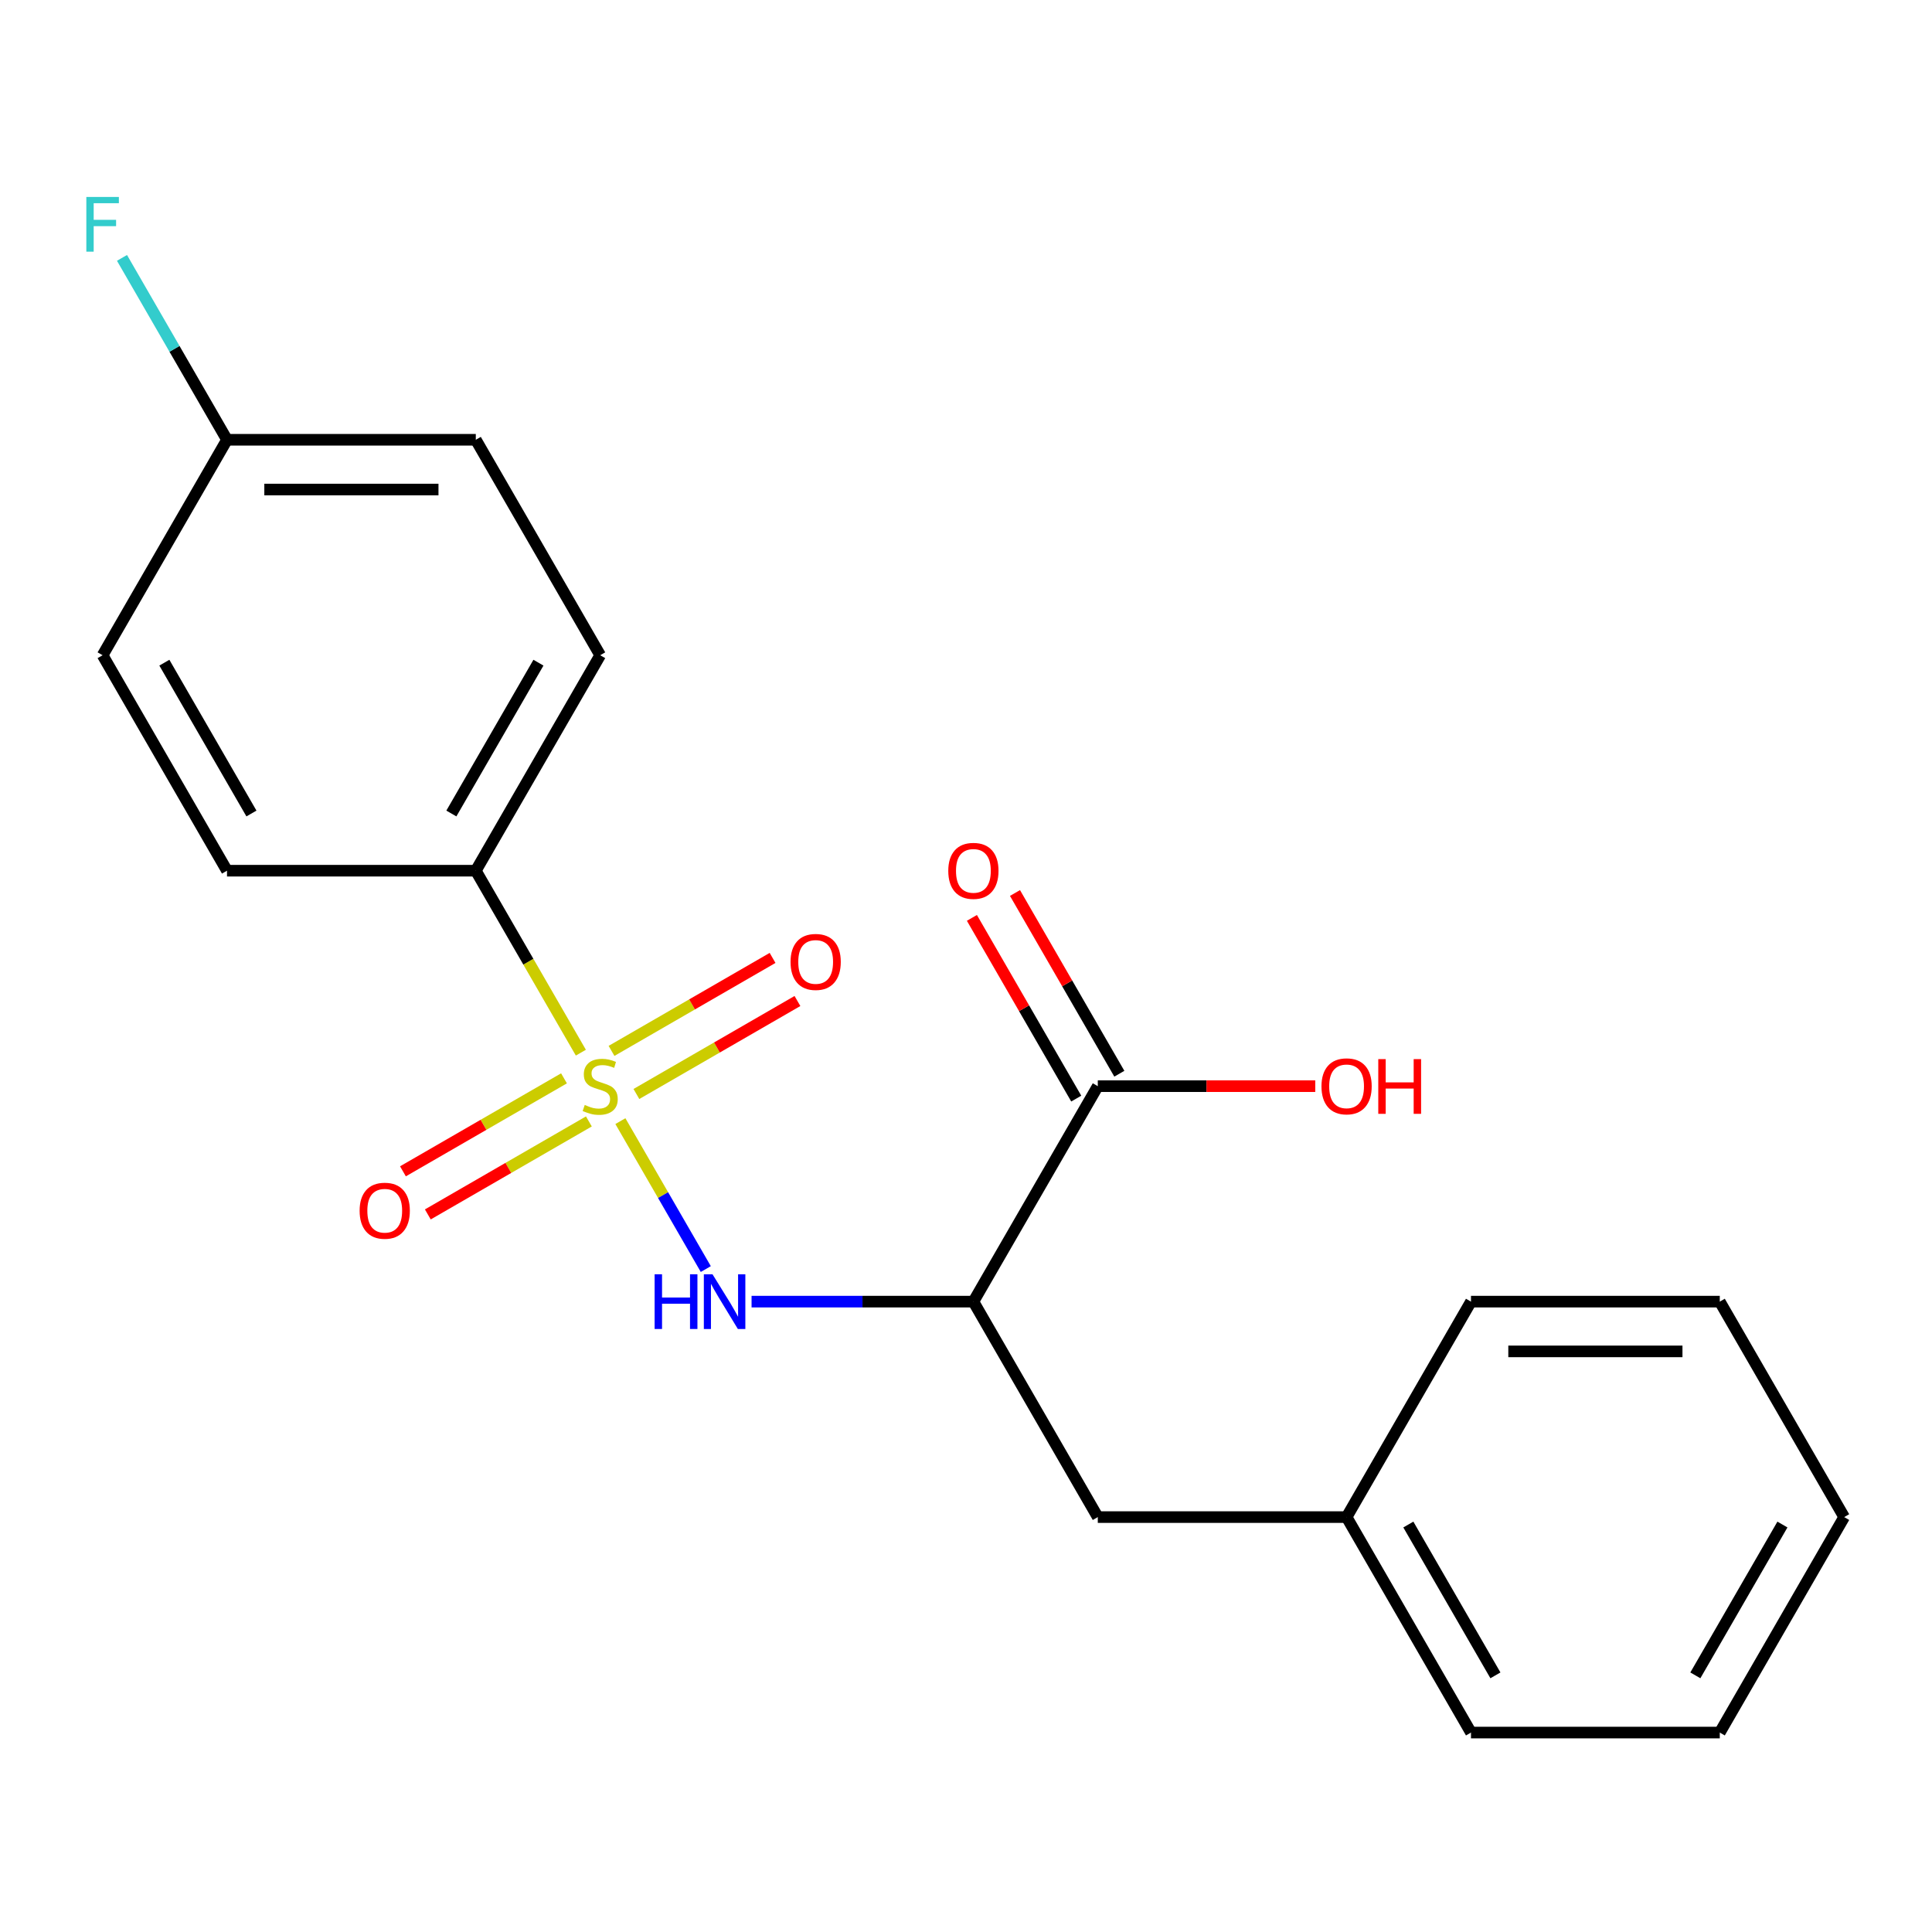 <?xml version='1.0' encoding='iso-8859-1'?>
<svg version='1.1' baseProfile='full'
              xmlns='http://www.w3.org/2000/svg'
                      xmlns:rdkit='http://www.rdkit.org/xml'
                      xmlns:xlink='http://www.w3.org/1999/xlink'
                  xml:space='preserve'
width='1000px' height='1000px' viewBox='0 0 1000 1000'>
<!-- END OF HEADER -->
<rect style='opacity:1.0;fill:#FFFFFF;stroke:none' width='1000' height='1000' x='0' y='0'> </rect>
<path class='bond-0' d='M 321.112,580.297 L 343.215,618.581' style='fill:none;fill-rule:evenodd;stroke:#CCCC00;stroke-width:6px;stroke-linecap:butt;stroke-linejoin:miter;stroke-opacity:1' />
<path class='bond-0' d='M 343.215,618.581 L 365.318,656.865' style='fill:none;fill-rule:evenodd;stroke:#0000FF;stroke-width:6px;stroke-linecap:butt;stroke-linejoin:miter;stroke-opacity:1' />
<path class='bond-3' d='M 300.651,544.858 L 273.462,497.766' style='fill:none;fill-rule:evenodd;stroke:#CCCC00;stroke-width:6px;stroke-linecap:butt;stroke-linejoin:miter;stroke-opacity:1' />
<path class='bond-3' d='M 273.462,497.766 L 246.274,450.674' style='fill:none;fill-rule:evenodd;stroke:#000000;stroke-width:6px;stroke-linecap:butt;stroke-linejoin:miter;stroke-opacity:1' />
<path class='bond-4' d='M 291.924,558.147 L 250.244,582.211' style='fill:none;fill-rule:evenodd;stroke:#CCCC00;stroke-width:6px;stroke-linecap:butt;stroke-linejoin:miter;stroke-opacity:1' />
<path class='bond-4' d='M 250.244,582.211 L 208.564,606.275' style='fill:none;fill-rule:evenodd;stroke:#FF0000;stroke-width:6px;stroke-linecap:butt;stroke-linejoin:miter;stroke-opacity:1' />
<path class='bond-4' d='M 304.801,580.451 L 263.121,604.515' style='fill:none;fill-rule:evenodd;stroke:#CCCC00;stroke-width:6px;stroke-linecap:butt;stroke-linejoin:miter;stroke-opacity:1' />
<path class='bond-4' d='M 263.121,604.515 L 221.441,628.579' style='fill:none;fill-rule:evenodd;stroke:#FF0000;stroke-width:6px;stroke-linecap:butt;stroke-linejoin:miter;stroke-opacity:1' />
<path class='bond-5' d='M 329.4,566.249 L 371.08,542.185' style='fill:none;fill-rule:evenodd;stroke:#CCCC00;stroke-width:6px;stroke-linecap:butt;stroke-linejoin:miter;stroke-opacity:1' />
<path class='bond-5' d='M 371.08,542.185 L 412.76,518.121' style='fill:none;fill-rule:evenodd;stroke:#FF0000;stroke-width:6px;stroke-linecap:butt;stroke-linejoin:miter;stroke-opacity:1' />
<path class='bond-5' d='M 316.523,543.944 L 358.203,519.88' style='fill:none;fill-rule:evenodd;stroke:#CCCC00;stroke-width:6px;stroke-linecap:butt;stroke-linejoin:miter;stroke-opacity:1' />
<path class='bond-5' d='M 358.203,519.88 L 399.883,495.816' style='fill:none;fill-rule:evenodd;stroke:#FF0000;stroke-width:6px;stroke-linecap:butt;stroke-linejoin:miter;stroke-opacity:1' />
<path class='bond-1' d='M 389.01,673.722 L 446.418,673.722' style='fill:none;fill-rule:evenodd;stroke:#0000FF;stroke-width:6px;stroke-linecap:butt;stroke-linejoin:miter;stroke-opacity:1' />
<path class='bond-1' d='M 446.418,673.722 L 503.827,673.722' style='fill:none;fill-rule:evenodd;stroke:#000000;stroke-width:6px;stroke-linecap:butt;stroke-linejoin:miter;stroke-opacity:1' />
<path class='bond-2' d='M 503.827,673.722 L 568.215,562.198' style='fill:none;fill-rule:evenodd;stroke:#000000;stroke-width:6px;stroke-linecap:butt;stroke-linejoin:miter;stroke-opacity:1' />
<path class='bond-6' d='M 503.827,673.722 L 568.215,785.246' style='fill:none;fill-rule:evenodd;stroke:#000000;stroke-width:6px;stroke-linecap:butt;stroke-linejoin:miter;stroke-opacity:1' />
<path class='bond-7' d='M 579.368,555.759 L 552.364,508.987' style='fill:none;fill-rule:evenodd;stroke:#000000;stroke-width:6px;stroke-linecap:butt;stroke-linejoin:miter;stroke-opacity:1' />
<path class='bond-7' d='M 552.364,508.987 L 525.36,462.215' style='fill:none;fill-rule:evenodd;stroke:#FF0000;stroke-width:6px;stroke-linecap:butt;stroke-linejoin:miter;stroke-opacity:1' />
<path class='bond-7' d='M 557.063,568.637 L 530.059,521.864' style='fill:none;fill-rule:evenodd;stroke:#000000;stroke-width:6px;stroke-linecap:butt;stroke-linejoin:miter;stroke-opacity:1' />
<path class='bond-7' d='M 530.059,521.864 L 503.055,475.092' style='fill:none;fill-rule:evenodd;stroke:#FF0000;stroke-width:6px;stroke-linecap:butt;stroke-linejoin:miter;stroke-opacity:1' />
<path class='bond-10' d='M 568.215,562.198 L 624.494,562.198' style='fill:none;fill-rule:evenodd;stroke:#000000;stroke-width:6px;stroke-linecap:butt;stroke-linejoin:miter;stroke-opacity:1' />
<path class='bond-10' d='M 624.494,562.198 L 680.773,562.198' style='fill:none;fill-rule:evenodd;stroke:#FF0000;stroke-width:6px;stroke-linecap:butt;stroke-linejoin:miter;stroke-opacity:1' />
<path class='bond-8' d='M 246.274,450.674 L 310.662,339.15' style='fill:none;fill-rule:evenodd;stroke:#000000;stroke-width:6px;stroke-linecap:butt;stroke-linejoin:miter;stroke-opacity:1' />
<path class='bond-8' d='M 233.627,421.068 L 278.699,343.001' style='fill:none;fill-rule:evenodd;stroke:#000000;stroke-width:6px;stroke-linecap:butt;stroke-linejoin:miter;stroke-opacity:1' />
<path class='bond-9' d='M 246.274,450.674 L 117.497,450.674' style='fill:none;fill-rule:evenodd;stroke:#000000;stroke-width:6px;stroke-linecap:butt;stroke-linejoin:miter;stroke-opacity:1' />
<path class='bond-12' d='M 568.215,785.246 L 696.992,785.246' style='fill:none;fill-rule:evenodd;stroke:#000000;stroke-width:6px;stroke-linecap:butt;stroke-linejoin:miter;stroke-opacity:1' />
<path class='bond-14' d='M 310.662,339.15 L 246.274,227.626' style='fill:none;fill-rule:evenodd;stroke:#000000;stroke-width:6px;stroke-linecap:butt;stroke-linejoin:miter;stroke-opacity:1' />
<path class='bond-13' d='M 117.497,450.674 L 53.109,339.15' style='fill:none;fill-rule:evenodd;stroke:#000000;stroke-width:6px;stroke-linecap:butt;stroke-linejoin:miter;stroke-opacity:1' />
<path class='bond-13' d='M 130.143,421.068 L 85.072,343.001' style='fill:none;fill-rule:evenodd;stroke:#000000;stroke-width:6px;stroke-linecap:butt;stroke-linejoin:miter;stroke-opacity:1' />
<path class='bond-11' d='M 117.497,227.626 L 53.109,339.15' style='fill:none;fill-rule:evenodd;stroke:#000000;stroke-width:6px;stroke-linecap:butt;stroke-linejoin:miter;stroke-opacity:1' />
<path class='bond-15' d='M 117.497,227.626 L 90.32,180.554' style='fill:none;fill-rule:evenodd;stroke:#000000;stroke-width:6px;stroke-linecap:butt;stroke-linejoin:miter;stroke-opacity:1' />
<path class='bond-15' d='M 90.32,180.554 L 63.143,133.482' style='fill:none;fill-rule:evenodd;stroke:#33CCCC;stroke-width:6px;stroke-linecap:butt;stroke-linejoin:miter;stroke-opacity:1' />
<path class='bond-21' d='M 117.497,227.626 L 246.274,227.626' style='fill:none;fill-rule:evenodd;stroke:#000000;stroke-width:6px;stroke-linecap:butt;stroke-linejoin:miter;stroke-opacity:1' />
<path class='bond-21' d='M 136.813,253.382 L 226.957,253.382' style='fill:none;fill-rule:evenodd;stroke:#000000;stroke-width:6px;stroke-linecap:butt;stroke-linejoin:miter;stroke-opacity:1' />
<path class='bond-16' d='M 696.992,785.246 L 761.38,896.77' style='fill:none;fill-rule:evenodd;stroke:#000000;stroke-width:6px;stroke-linecap:butt;stroke-linejoin:miter;stroke-opacity:1' />
<path class='bond-16' d='M 728.955,789.097 L 774.027,867.163' style='fill:none;fill-rule:evenodd;stroke:#000000;stroke-width:6px;stroke-linecap:butt;stroke-linejoin:miter;stroke-opacity:1' />
<path class='bond-17' d='M 696.992,785.246 L 761.38,673.722' style='fill:none;fill-rule:evenodd;stroke:#000000;stroke-width:6px;stroke-linecap:butt;stroke-linejoin:miter;stroke-opacity:1' />
<path class='bond-19' d='M 761.38,896.77 L 890.157,896.77' style='fill:none;fill-rule:evenodd;stroke:#000000;stroke-width:6px;stroke-linecap:butt;stroke-linejoin:miter;stroke-opacity:1' />
<path class='bond-18' d='M 761.38,673.722 L 890.157,673.722' style='fill:none;fill-rule:evenodd;stroke:#000000;stroke-width:6px;stroke-linecap:butt;stroke-linejoin:miter;stroke-opacity:1' />
<path class='bond-18' d='M 780.697,699.477 L 870.841,699.477' style='fill:none;fill-rule:evenodd;stroke:#000000;stroke-width:6px;stroke-linecap:butt;stroke-linejoin:miter;stroke-opacity:1' />
<path class='bond-20' d='M 890.157,673.722 L 954.545,785.246' style='fill:none;fill-rule:evenodd;stroke:#000000;stroke-width:6px;stroke-linecap:butt;stroke-linejoin:miter;stroke-opacity:1' />
<path class='bond-22' d='M 890.157,896.77 L 954.545,785.246' style='fill:none;fill-rule:evenodd;stroke:#000000;stroke-width:6px;stroke-linecap:butt;stroke-linejoin:miter;stroke-opacity:1' />
<path class='bond-22' d='M 877.511,867.163 L 922.582,789.097' style='fill:none;fill-rule:evenodd;stroke:#000000;stroke-width:6px;stroke-linecap:butt;stroke-linejoin:miter;stroke-opacity:1' />
<path  class='atom-0' d='M 302.662 571.918
Q 302.982 572.038, 304.302 572.598
Q 305.622 573.158, 307.062 573.518
Q 308.542 573.838, 309.982 573.838
Q 312.662 573.838, 314.222 572.558
Q 315.782 571.238, 315.782 568.958
Q 315.782 567.398, 314.982 566.438
Q 314.222 565.478, 313.022 564.958
Q 311.822 564.438, 309.822 563.838
Q 307.302 563.078, 305.782 562.358
Q 304.302 561.638, 303.222 560.118
Q 302.182 558.598, 302.182 556.038
Q 302.182 552.478, 304.582 550.278
Q 307.022 548.078, 311.822 548.078
Q 315.102 548.078, 318.822 549.638
L 317.902 552.718
Q 314.502 551.318, 311.942 551.318
Q 309.182 551.318, 307.662 552.478
Q 306.142 553.598, 306.182 555.558
Q 306.182 557.078, 306.942 557.998
Q 307.742 558.918, 308.862 559.438
Q 310.022 559.958, 311.942 560.558
Q 314.502 561.358, 316.022 562.158
Q 317.542 562.958, 318.622 564.598
Q 319.742 566.198, 319.742 568.958
Q 319.742 572.878, 317.102 574.998
Q 314.502 577.078, 310.142 577.078
Q 307.622 577.078, 305.702 576.518
Q 303.822 575.998, 301.582 575.078
L 302.662 571.918
' fill='#CCCC00'/>
<path  class='atom-1' d='M 338.83 659.562
L 342.67 659.562
L 342.67 671.602
L 357.15 671.602
L 357.15 659.562
L 360.99 659.562
L 360.99 687.882
L 357.15 687.882
L 357.15 674.802
L 342.67 674.802
L 342.67 687.882
L 338.83 687.882
L 338.83 659.562
' fill='#0000FF'/>
<path  class='atom-1' d='M 368.79 659.562
L 378.07 674.562
Q 378.99 676.042, 380.47 678.722
Q 381.95 681.402, 382.03 681.562
L 382.03 659.562
L 385.79 659.562
L 385.79 687.882
L 381.91 687.882
L 371.95 671.482
Q 370.79 669.562, 369.55 667.362
Q 368.35 665.162, 367.99 664.482
L 367.99 687.882
L 364.31 687.882
L 364.31 659.562
L 368.79 659.562
' fill='#0000FF'/>
<path  class='atom-5' d='M 186.138 626.666
Q 186.138 619.866, 189.498 616.066
Q 192.858 612.266, 199.138 612.266
Q 205.418 612.266, 208.778 616.066
Q 212.138 619.866, 212.138 626.666
Q 212.138 633.546, 208.738 637.466
Q 205.338 641.346, 199.138 641.346
Q 192.898 641.346, 189.498 637.466
Q 186.138 633.586, 186.138 626.666
M 199.138 638.146
Q 203.458 638.146, 205.778 635.266
Q 208.138 632.346, 208.138 626.666
Q 208.138 621.106, 205.778 618.306
Q 203.458 615.466, 199.138 615.466
Q 194.818 615.466, 192.458 618.266
Q 190.138 621.066, 190.138 626.666
Q 190.138 632.386, 192.458 635.266
Q 194.818 638.146, 199.138 638.146
' fill='#FF0000'/>
<path  class='atom-6' d='M 409.186 497.89
Q 409.186 491.09, 412.546 487.29
Q 415.906 483.49, 422.186 483.49
Q 428.466 483.49, 431.826 487.29
Q 435.186 491.09, 435.186 497.89
Q 435.186 504.77, 431.786 508.69
Q 428.386 512.57, 422.186 512.57
Q 415.946 512.57, 412.546 508.69
Q 409.186 504.81, 409.186 497.89
M 422.186 509.37
Q 426.506 509.37, 428.826 506.49
Q 431.186 503.57, 431.186 497.89
Q 431.186 492.33, 428.826 489.53
Q 426.506 486.69, 422.186 486.69
Q 417.866 486.69, 415.506 489.49
Q 413.186 492.29, 413.186 497.89
Q 413.186 503.61, 415.506 506.49
Q 417.866 509.37, 422.186 509.37
' fill='#FF0000'/>
<path  class='atom-8' d='M 490.827 450.754
Q 490.827 443.954, 494.187 440.154
Q 497.547 436.354, 503.827 436.354
Q 510.107 436.354, 513.467 440.154
Q 516.827 443.954, 516.827 450.754
Q 516.827 457.634, 513.427 461.554
Q 510.027 465.434, 503.827 465.434
Q 497.587 465.434, 494.187 461.554
Q 490.827 457.674, 490.827 450.754
M 503.827 462.234
Q 508.147 462.234, 510.467 459.354
Q 512.827 456.434, 512.827 450.754
Q 512.827 445.194, 510.467 442.394
Q 508.147 439.554, 503.827 439.554
Q 499.507 439.554, 497.147 442.354
Q 494.827 445.154, 494.827 450.754
Q 494.827 456.474, 497.147 459.354
Q 499.507 462.234, 503.827 462.234
' fill='#FF0000'/>
<path  class='atom-11' d='M 683.992 562.278
Q 683.992 555.478, 687.352 551.678
Q 690.712 547.878, 696.992 547.878
Q 703.272 547.878, 706.632 551.678
Q 709.992 555.478, 709.992 562.278
Q 709.992 569.158, 706.592 573.078
Q 703.192 576.958, 696.992 576.958
Q 690.752 576.958, 687.352 573.078
Q 683.992 569.198, 683.992 562.278
M 696.992 573.758
Q 701.312 573.758, 703.632 570.878
Q 705.992 567.958, 705.992 562.278
Q 705.992 556.718, 703.632 553.918
Q 701.312 551.078, 696.992 551.078
Q 692.672 551.078, 690.312 553.878
Q 687.992 556.678, 687.992 562.278
Q 687.992 567.998, 690.312 570.878
Q 692.672 573.758, 696.992 573.758
' fill='#FF0000'/>
<path  class='atom-11' d='M 713.392 548.198
L 717.232 548.198
L 717.232 560.238
L 731.712 560.238
L 731.712 548.198
L 735.552 548.198
L 735.552 576.518
L 731.712 576.518
L 731.712 563.438
L 717.232 563.438
L 717.232 576.518
L 713.392 576.518
L 713.392 548.198
' fill='#FF0000'/>
<path  class='atom-16' d='M 44.689 101.942
L 61.529 101.942
L 61.529 105.182
L 48.489 105.182
L 48.489 113.782
L 60.089 113.782
L 60.089 117.062
L 48.489 117.062
L 48.489 130.262
L 44.689 130.262
L 44.689 101.942
' fill='#33CCCC'/>
</svg>
